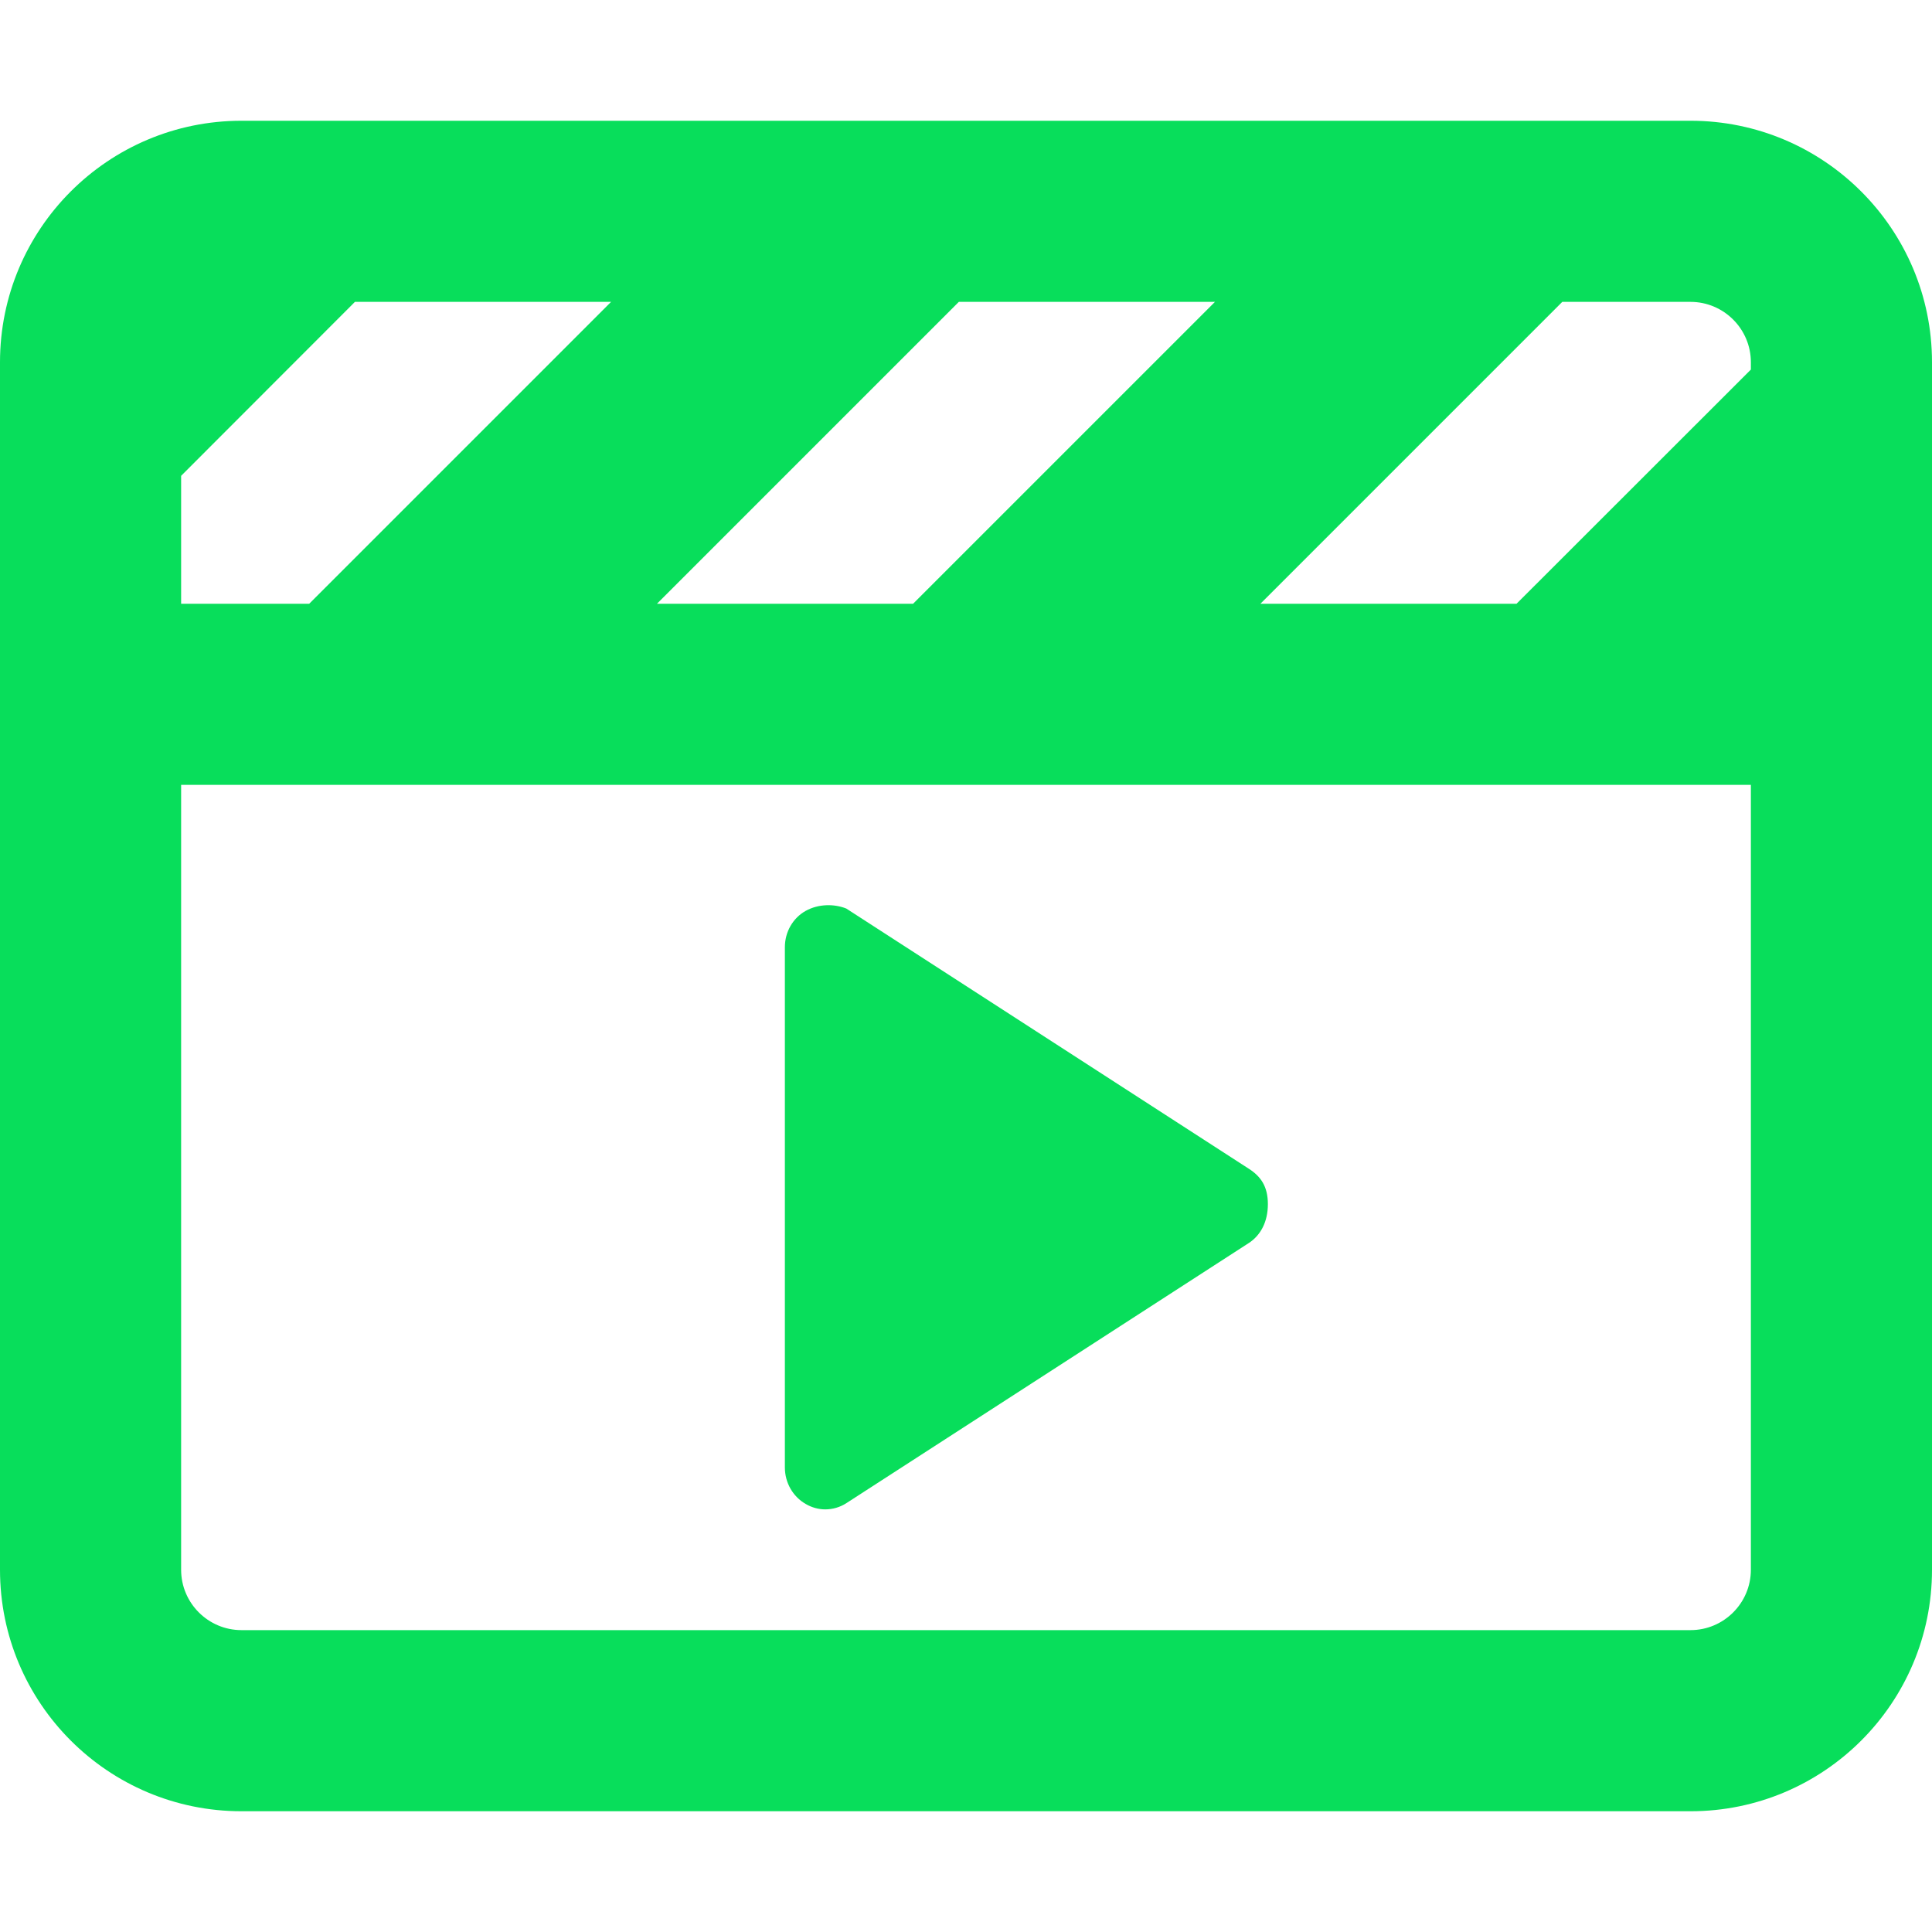 <svg height="1em" viewBox="0 0 512 512" width="1em" xmlns="http://www.w3.org/2000/svg">
    <path
        d="M448 32H64C28.65 32 0 60.65 0 96v320c0 35.35 28.65 64 64 64h384c35.35 0 64-28.65 64-64V96C512 60.65 483.3 32 448 32zM254.1 80h67.88l-80 80H174.1L254.1 80zM48 126.1L94.06 80h67.88l-80 80H48V126.1zM464 416c0 8.822-7.178 16-16 16H64c-8.822 0-16-7.178-16-16V208h416V416zM464 97.94L401.9 160h-67.88l80-80H448c8.822 0 16 7.178 16 16V97.94zM218.7 400c1.959 0 3.938-.56 5.646-1.682l106.7-68.97C334.1 327.3 336 323.8 336 319.1s-1.896-7.34-5.021-9.354l-106.7-68.97C221.1 239.5 216.9 239.5 213.5 241.4C210.1 243.3 208 247 208 251v137.9c0 4.008 2.104 7.705 5.5 9.656C215.1 399.5 216.9 400 218.7 400z"
        fill="#08DE5B"
    ></path>
</svg>
